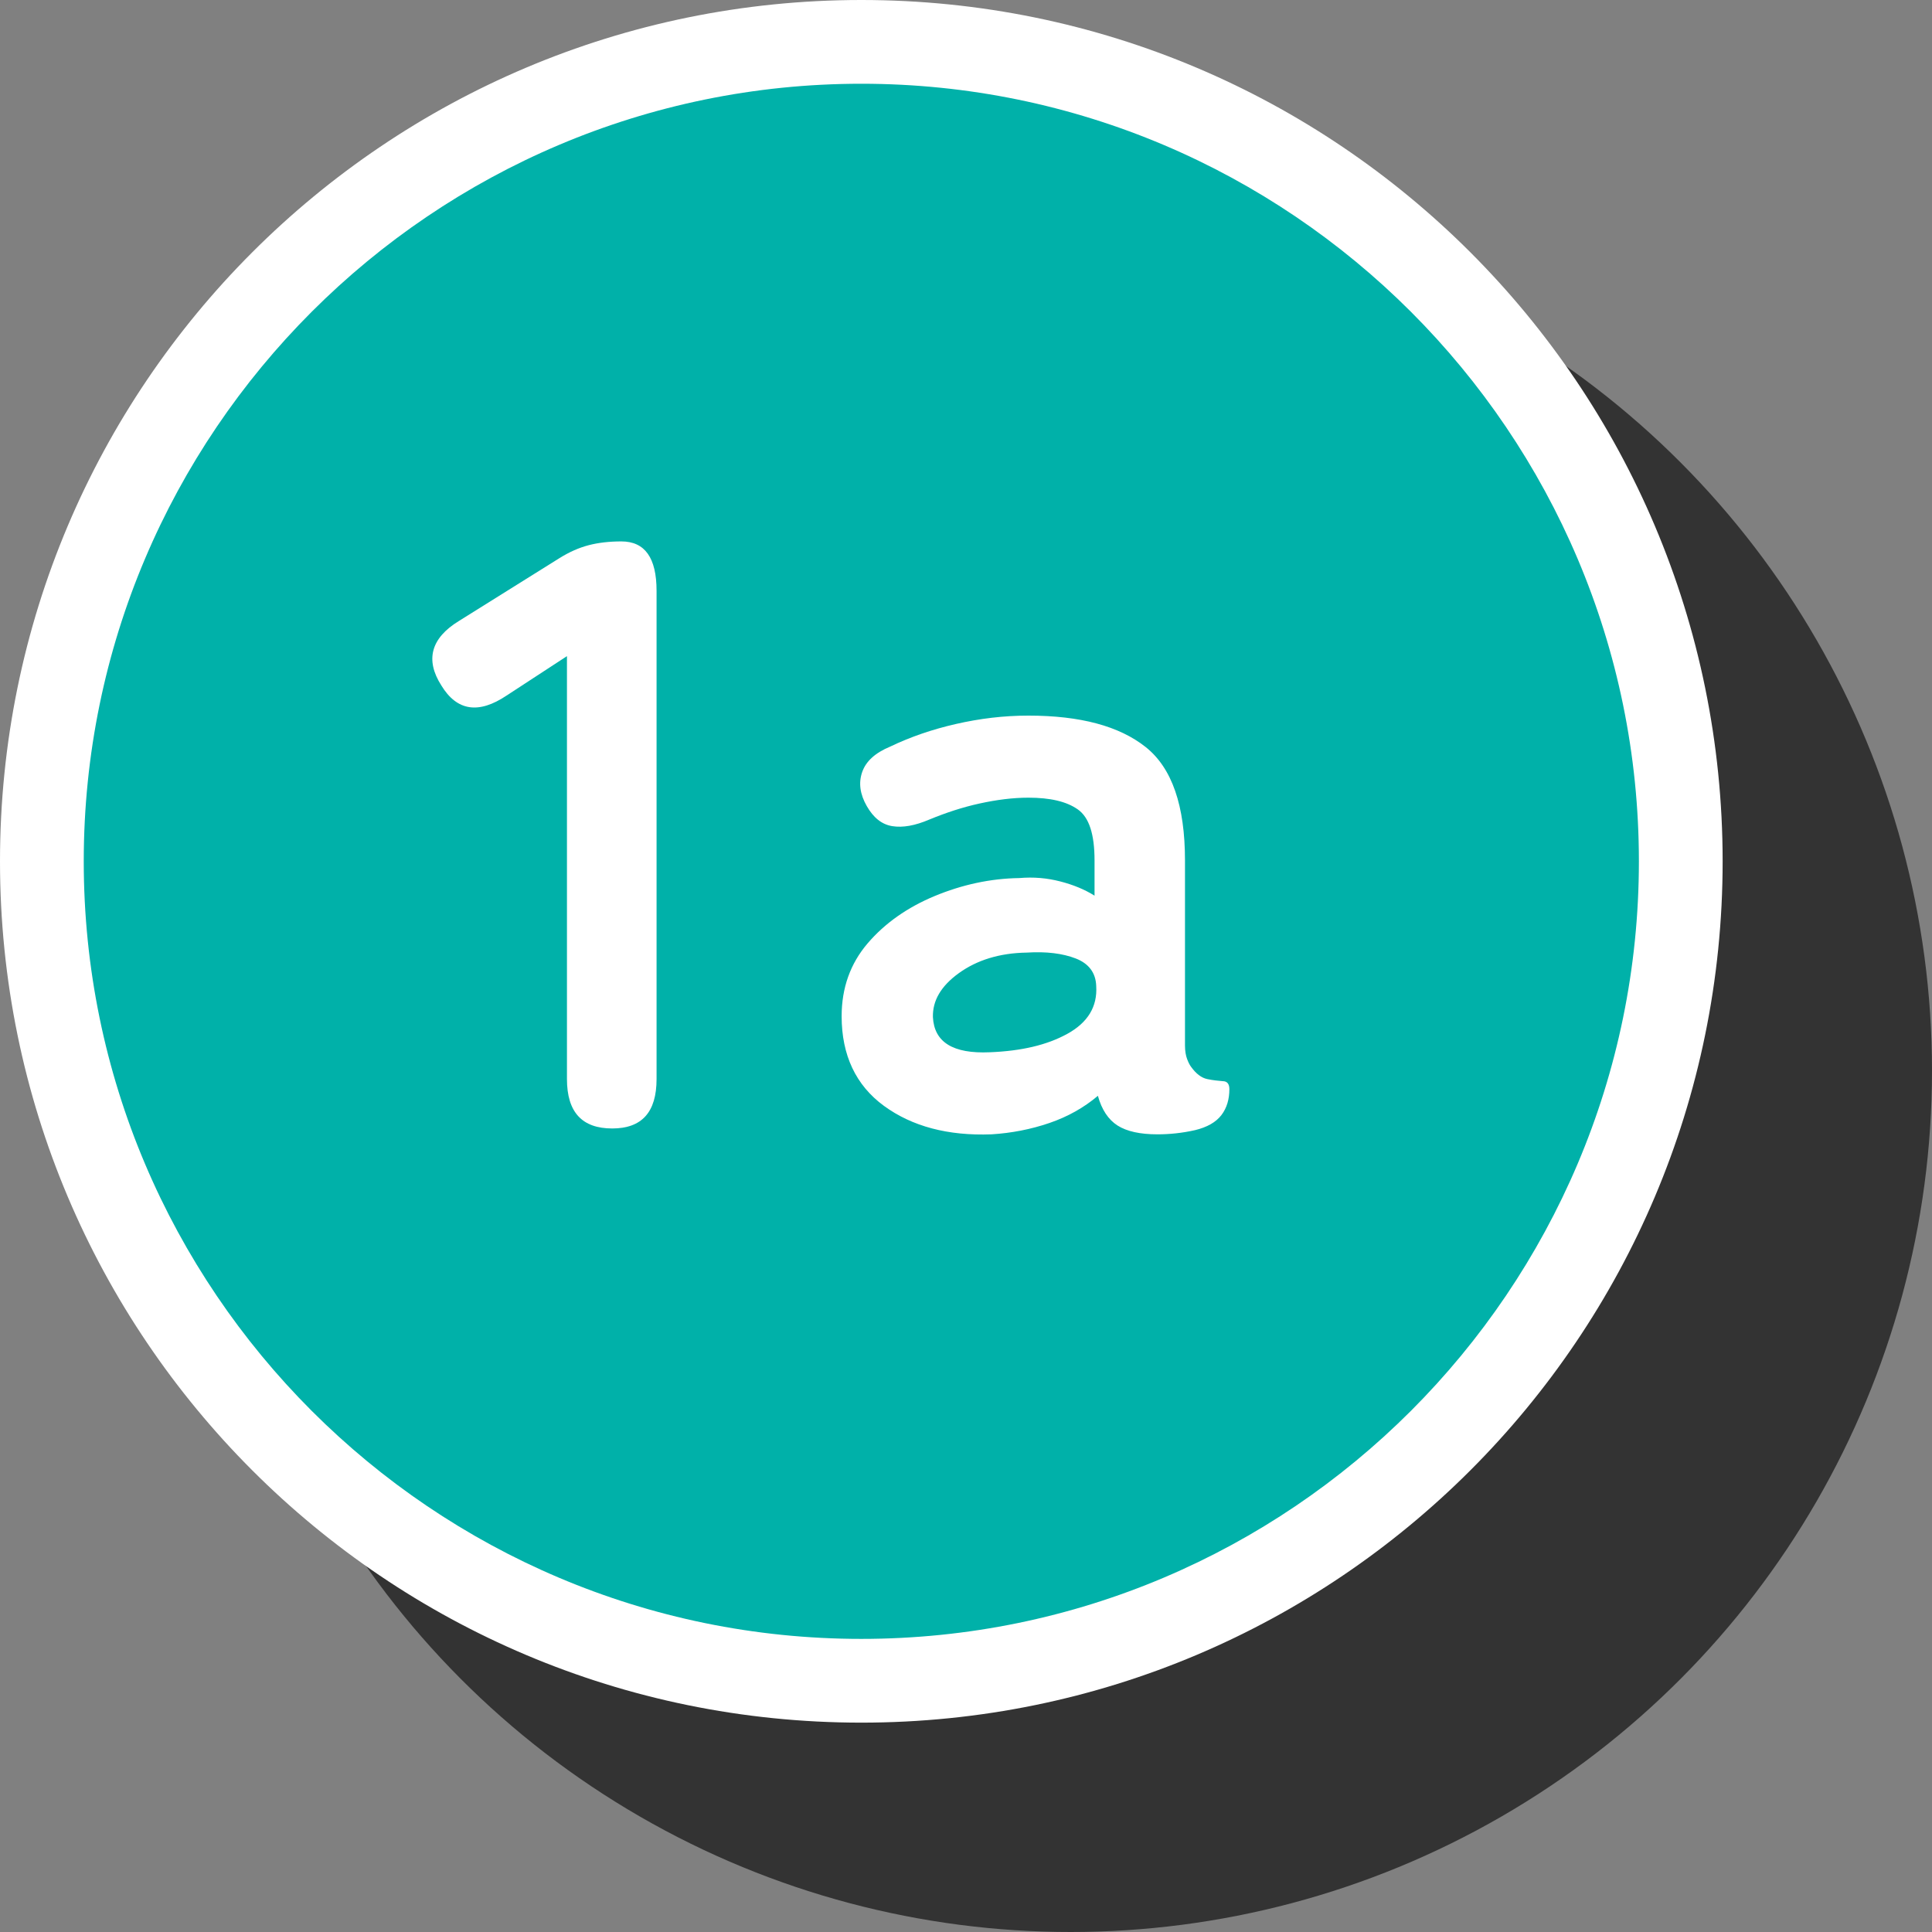 <?xml version="1.0" encoding="UTF-8"?><svg xmlns="http://www.w3.org/2000/svg" width="46.14" height="46.14" viewBox="0 0 46.14 46.14"><rect x="0" y="0" width="46.14" height="46.14" fill="#808080" stroke="none"/><defs><style>.d{fill:#fff;}.e{fill:#00b1a9;}.f{fill:#333;}</style></defs><g id="a"/><g id="b"><g id="c"><g><circle class="f" cx="25.57" cy="25.57" r="20.57"/><g><g><circle class="e" cx="20.57" cy="20.57" r="19.57"/><path class="d" d="M20.57,2c10.24,0,18.57,8.33,18.57,18.57s-8.33,18.57-18.57,18.57S2,30.81,2,20.57,10.33,2,20.57,2m0-2C9.21,0,0,9.21,0,20.57s9.21,20.57,20.57,20.57,20.57-9.21,20.57-20.57S31.93,0,20.57,0h0Z"/></g><g><path class="d" d="M14.62,26.95c-.72,0-1.08-.39-1.08-1.18V15.67l-1.44,.94c-.67,.45-1.19,.37-1.56-.24-.39-.61-.25-1.13,.42-1.54l2.4-1.5c.24-.15,.47-.25,.7-.31,.23-.06,.49-.09,.78-.09,.56,0,.84,.39,.84,1.18v11.66c0,.79-.35,1.18-1.06,1.18Z"/><path class="d" d="M23.68,27.09c-1.04,.04-1.9-.19-2.57-.68-.67-.49-1.01-1.21-1.01-2.14,0-.68,.21-1.26,.62-1.74,.41-.48,.95-.86,1.6-1.13s1.33-.42,2.02-.43c.35-.03,.67,0,.98,.08,.31,.08,.58,.19,.82,.34v-.84c0-.63-.13-1.03-.4-1.22s-.66-.28-1.18-.28c-.37,0-.76,.05-1.17,.14-.41,.09-.8,.22-1.19,.38-.35,.15-.64,.2-.89,.16s-.45-.2-.61-.48c-.16-.28-.2-.55-.11-.81,.09-.26,.31-.46,.67-.61,.48-.23,1-.41,1.57-.54,.57-.13,1.14-.2,1.73-.2,1.24,0,2.17,.25,2.8,.75,.63,.5,.94,1.4,.94,2.71v4.42c0,.13,.02,.24,.05,.32s.06,.14,.09,.18c.12,.17,.25,.27,.39,.3,.14,.03,.26,.04,.37,.05,.11,0,.16,.07,.16,.19,0,.24-.06,.45-.19,.62-.13,.17-.34,.29-.63,.36-.31,.07-.61,.1-.9,.1-.41,0-.73-.07-.95-.21-.22-.14-.38-.38-.47-.71-.33,.28-.72,.5-1.16,.65-.44,.15-.9,.24-1.38,.27Zm-.04-1.96c.75-.03,1.36-.17,1.85-.44s.72-.65,.69-1.14c-.01-.32-.18-.54-.49-.66-.31-.12-.7-.17-1.17-.14-.65,.01-1.19,.18-1.62,.49-.43,.31-.63,.66-.62,1.05,.03,.6,.48,.88,1.36,.84Z"/></g></g></g></g></g></svg>